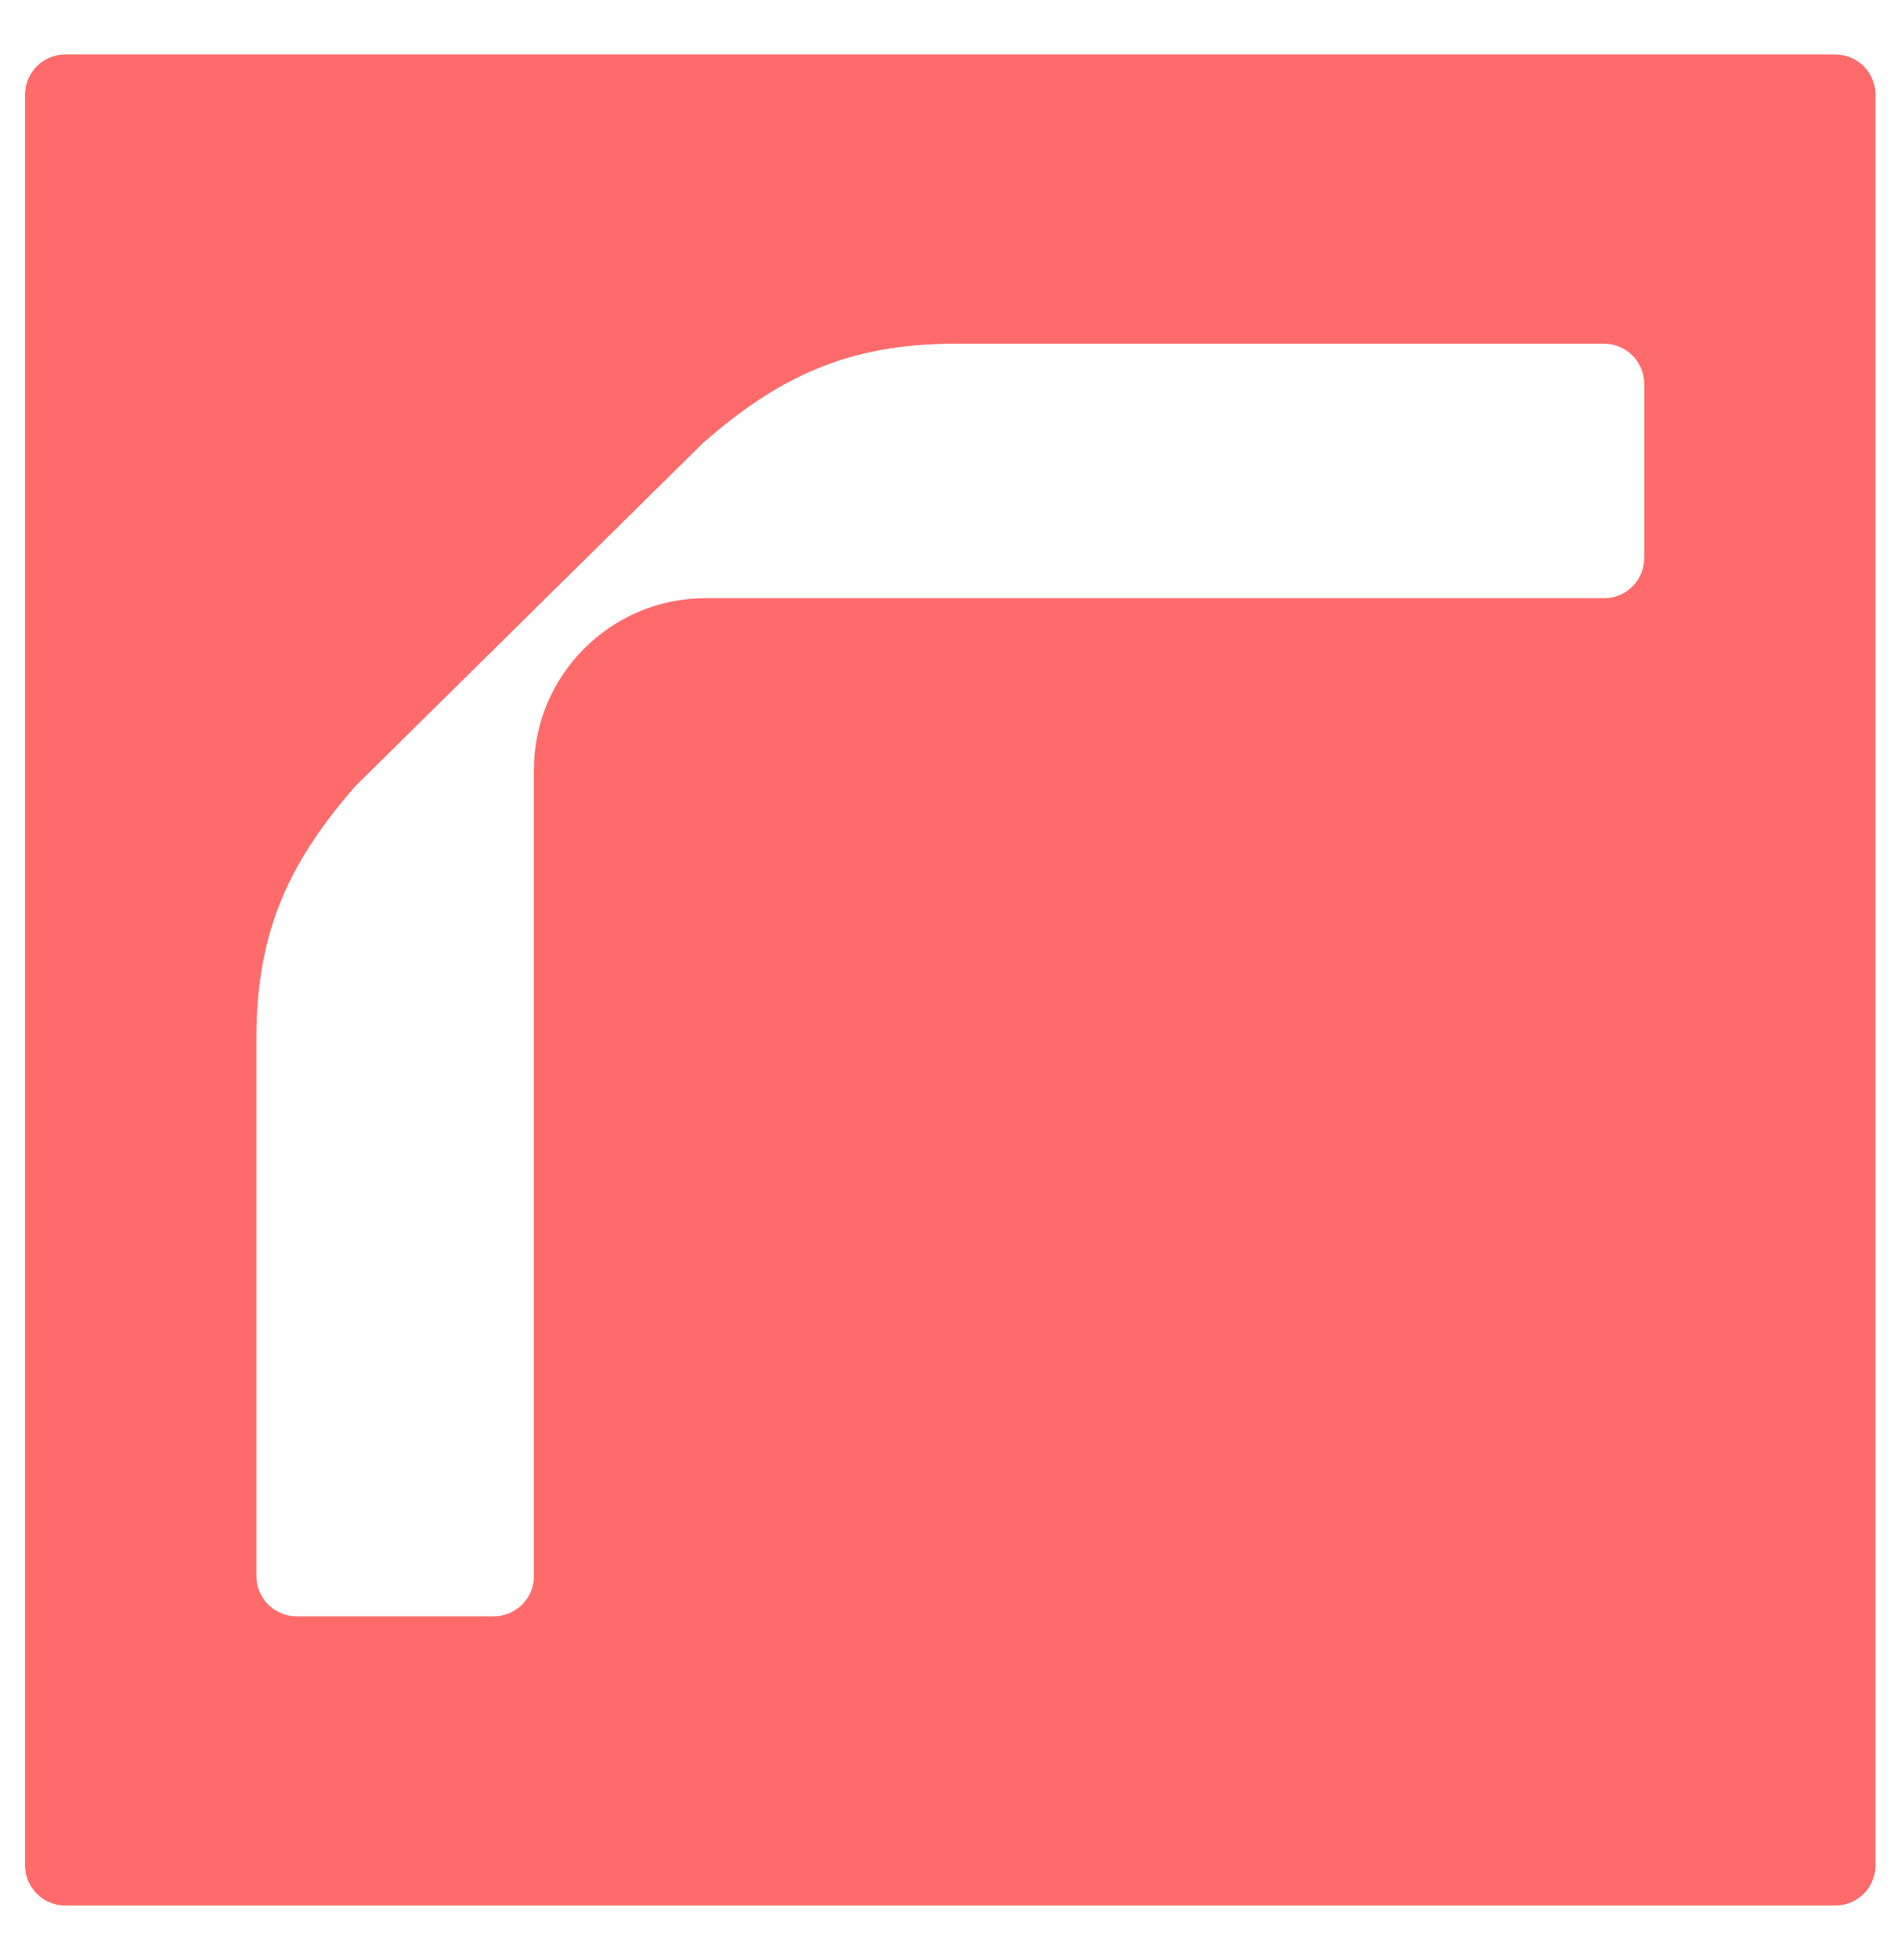 <?xml version="1.0" encoding="UTF-8" standalone="no"?>
<!-- Created with Inkscape (http://www.inkscape.org/) -->

<svg
   version="1.1"
   id="svg1601"
   xml:space="preserve"
   width="358.479"
   height="368.48"
   viewBox="0 0 358.479 368.48"
   sodipodi:docname="favicon.svg"
   inkscape:version="1.1.1 (3bf5ae0d25, 2021-09-20)"
   xmlns:inkscape="http://www.inkscape.org/namespaces/inkscape"
   xmlns:sodipodi="http://sodipodi.sourceforge.net/DTD/sodipodi-0.dtd"
   xmlns="http://www.w3.org/2000/svg"
   xmlns:svg="http://www.w3.org/2000/svg"><defs
     id="defs1605"><clipPath
       clipPathUnits="userSpaceOnUse"
       id="clipPath1615"><path
         d="M 0,1080 H 1920 V 0 H 0 Z"
         id="path1613" /></clipPath></defs><sodipodi:namedview
     id="namedview1603"
     pagecolor="#ffffff"
     bordercolor="#cccccc"
     borderopacity="1"
     inkscape:pageshadow="0"
     inkscape:pageopacity="1"
     inkscape:pagecheckerboard="0"
     showgrid="false"
     lock-margins="false"
     fit-margin-top="10"
     fit-margin-left="5"
     fit-margin-right="5"
     fit-margin-bottom="10"
     inkscape:zoom="0.81180556"
     inkscape:cx="179.84602"
     inkscape:cy="292.55774"
     inkscape:window-width="1855"
     inkscape:window-height="1081"
     inkscape:window-x="535"
     inkscape:window-y="198"
     inkscape:window-maximized="0"
     inkscape:current-layer="g1611" /><g
     id="g1607"
     inkscape:groupmode="layer"
     inkscape:label="RedBoxArc_SourceFile"
     transform="matrix(1.333,0,0,-1.333,-1100.761,1011.741)"><g
       id="g1609"><g
         id="g1611"
         clip-path="url(#clipPath1615)"><g
           id="g1617"
           transform="translate(1058.01,680.208)"
           style="fill:#ff4848;fill-opacity:0.808;stroke:none;stroke-opacity:1"><path
             d="m 0,0 c 0,-3.135 -2.542,-5.678 -5.678,-5.678 h -126.96 c -13.298,0 -24.179,-10.879 -24.179,-24.175 v -113.895 c 0,-3.135 -2.54,-5.677 -5.678,-5.677 h -27.847 c -3.136,0 -5.679,2.542 -5.679,5.677 v 75.998 c 0,15.355 4.902,25.155 14.048,35.61 l 49.005,48.352 c 10.456,9.147 20.257,14.047 35.61,14.047 h 91.68 C -2.542,30.259 0,27.717 0,24.582 Z m 26.993,71.097 h -250.007 c -3.134,0 -5.676,-2.542 -5.676,-5.677 v -250.005 c 0,-3.136 2.542,-5.678 5.676,-5.678 H 26.993 c 3.134,0 5.676,2.542 5.676,5.678 V 65.42 c 0,3.135 -2.542,5.677 -5.676,5.677"
             style="fill:#ff4848;fill-opacity:0.808;fill-rule:nonzero;stroke:none;stroke-opacity:1"
             id="path1619" /></g></g></g></g></svg>
